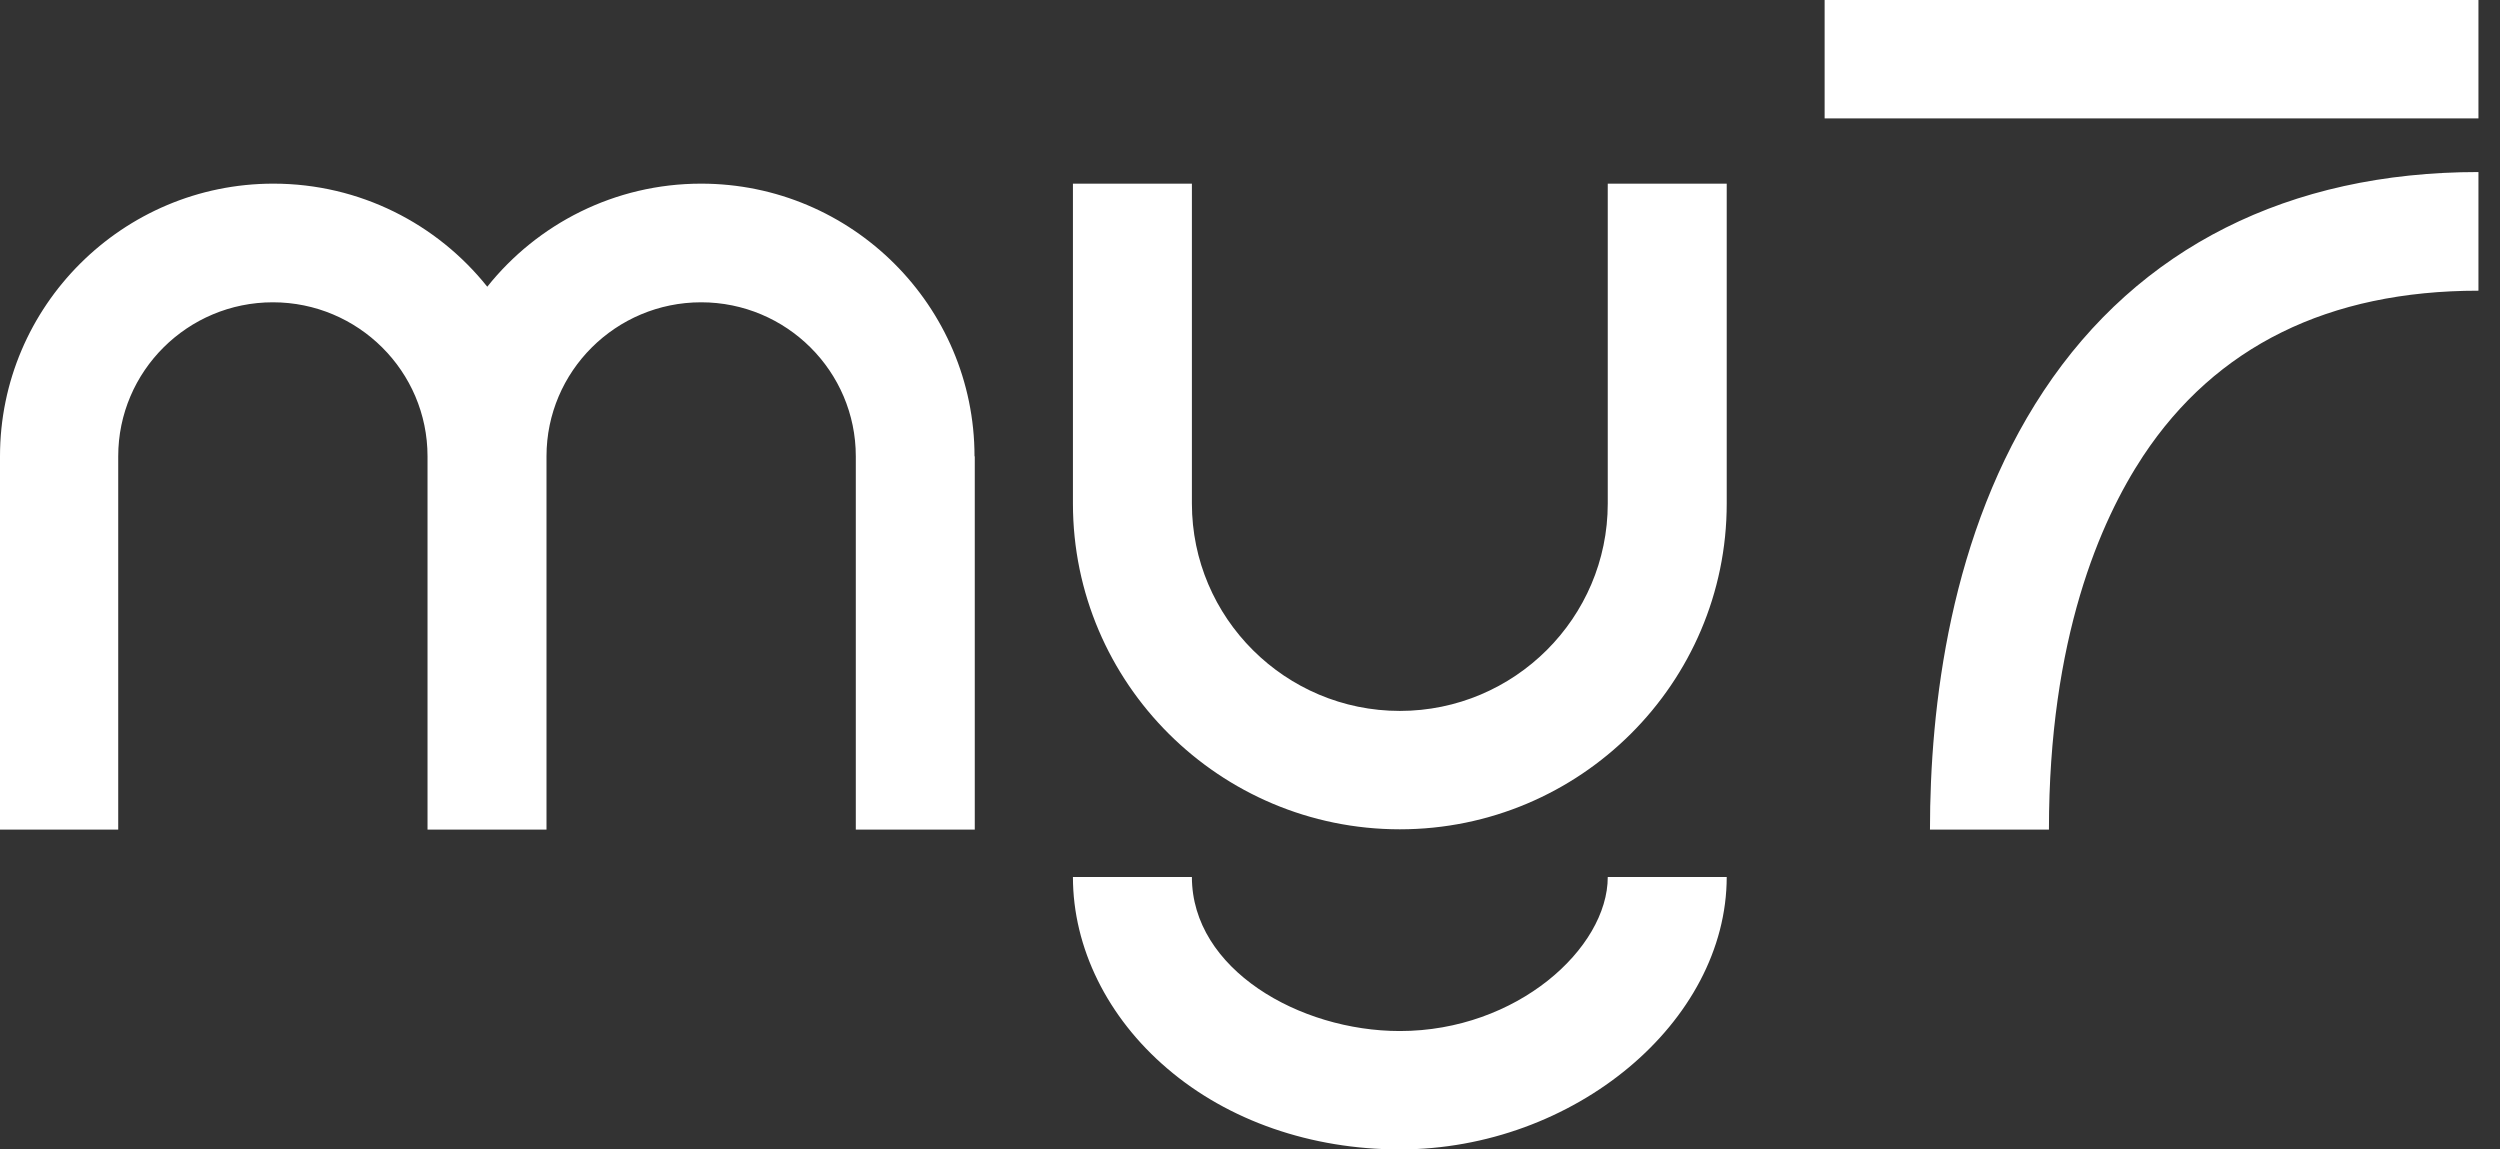 <svg xmlns="http://www.w3.org/2000/svg" width="87" height="40" viewBox="0 0 87 40" fill="none"><rect x="0" y="0" width="87" height="40" fill="#333333" stroke="none"/><g clip-path="url(#clip0_2_119)"><path d="M33.922 15.88V28.869H29.782V15.88C29.782 12.92 27.367 10.52 24.4 10.52C21.433 10.52 19.018 12.92 19.018 15.88V28.869H14.878V15.88C14.878 12.92 12.463 10.52 9.496 10.52C6.529 10.52 4.114 12.92 4.114 15.88V28.869H0V15.88C0 10.649 4.269 6.391 9.513 6.391C12.524 6.391 15.214 7.794 16.957 9.978C18.699 7.794 21.39 6.391 24.4 6.391C29.644 6.391 33.913 10.649 33.913 15.88H33.922ZM60.09 17.531V6.391H55.95V17.523C55.95 21.505 52.699 24.74 48.714 24.74C44.729 24.74 41.478 21.505 41.478 17.523V6.391H37.338V17.523C37.338 23.776 42.444 28.86 48.714 28.86C54.984 28.86 60.09 23.776 60.09 17.523V17.531ZM60.09 30.52H55.95C55.95 32.998 52.785 35.88 48.714 35.88C45.221 35.88 41.478 33.729 41.478 30.52H37.338C37.338 32.981 38.536 35.407 40.624 37.187C42.745 39.002 45.626 40 48.714 40C54.777 40 60.09 35.57 60.09 30.512V30.52ZM86.25 0H63.497V4.12H86.25V0ZM74.58 15.871C77.108 12.052 81.04 10.116 86.25 10.116V5.987C79.652 5.987 74.425 8.619 71.122 13.6C67.844 18.546 67.163 24.637 67.163 28.869H71.303C71.303 22.219 73.088 18.133 74.58 15.871Z" fill="white"></path></g><defs><clipPath id="clip0_2_119"><rect width="86.25" height="40" fill="white"></rect></clipPath></defs></svg>